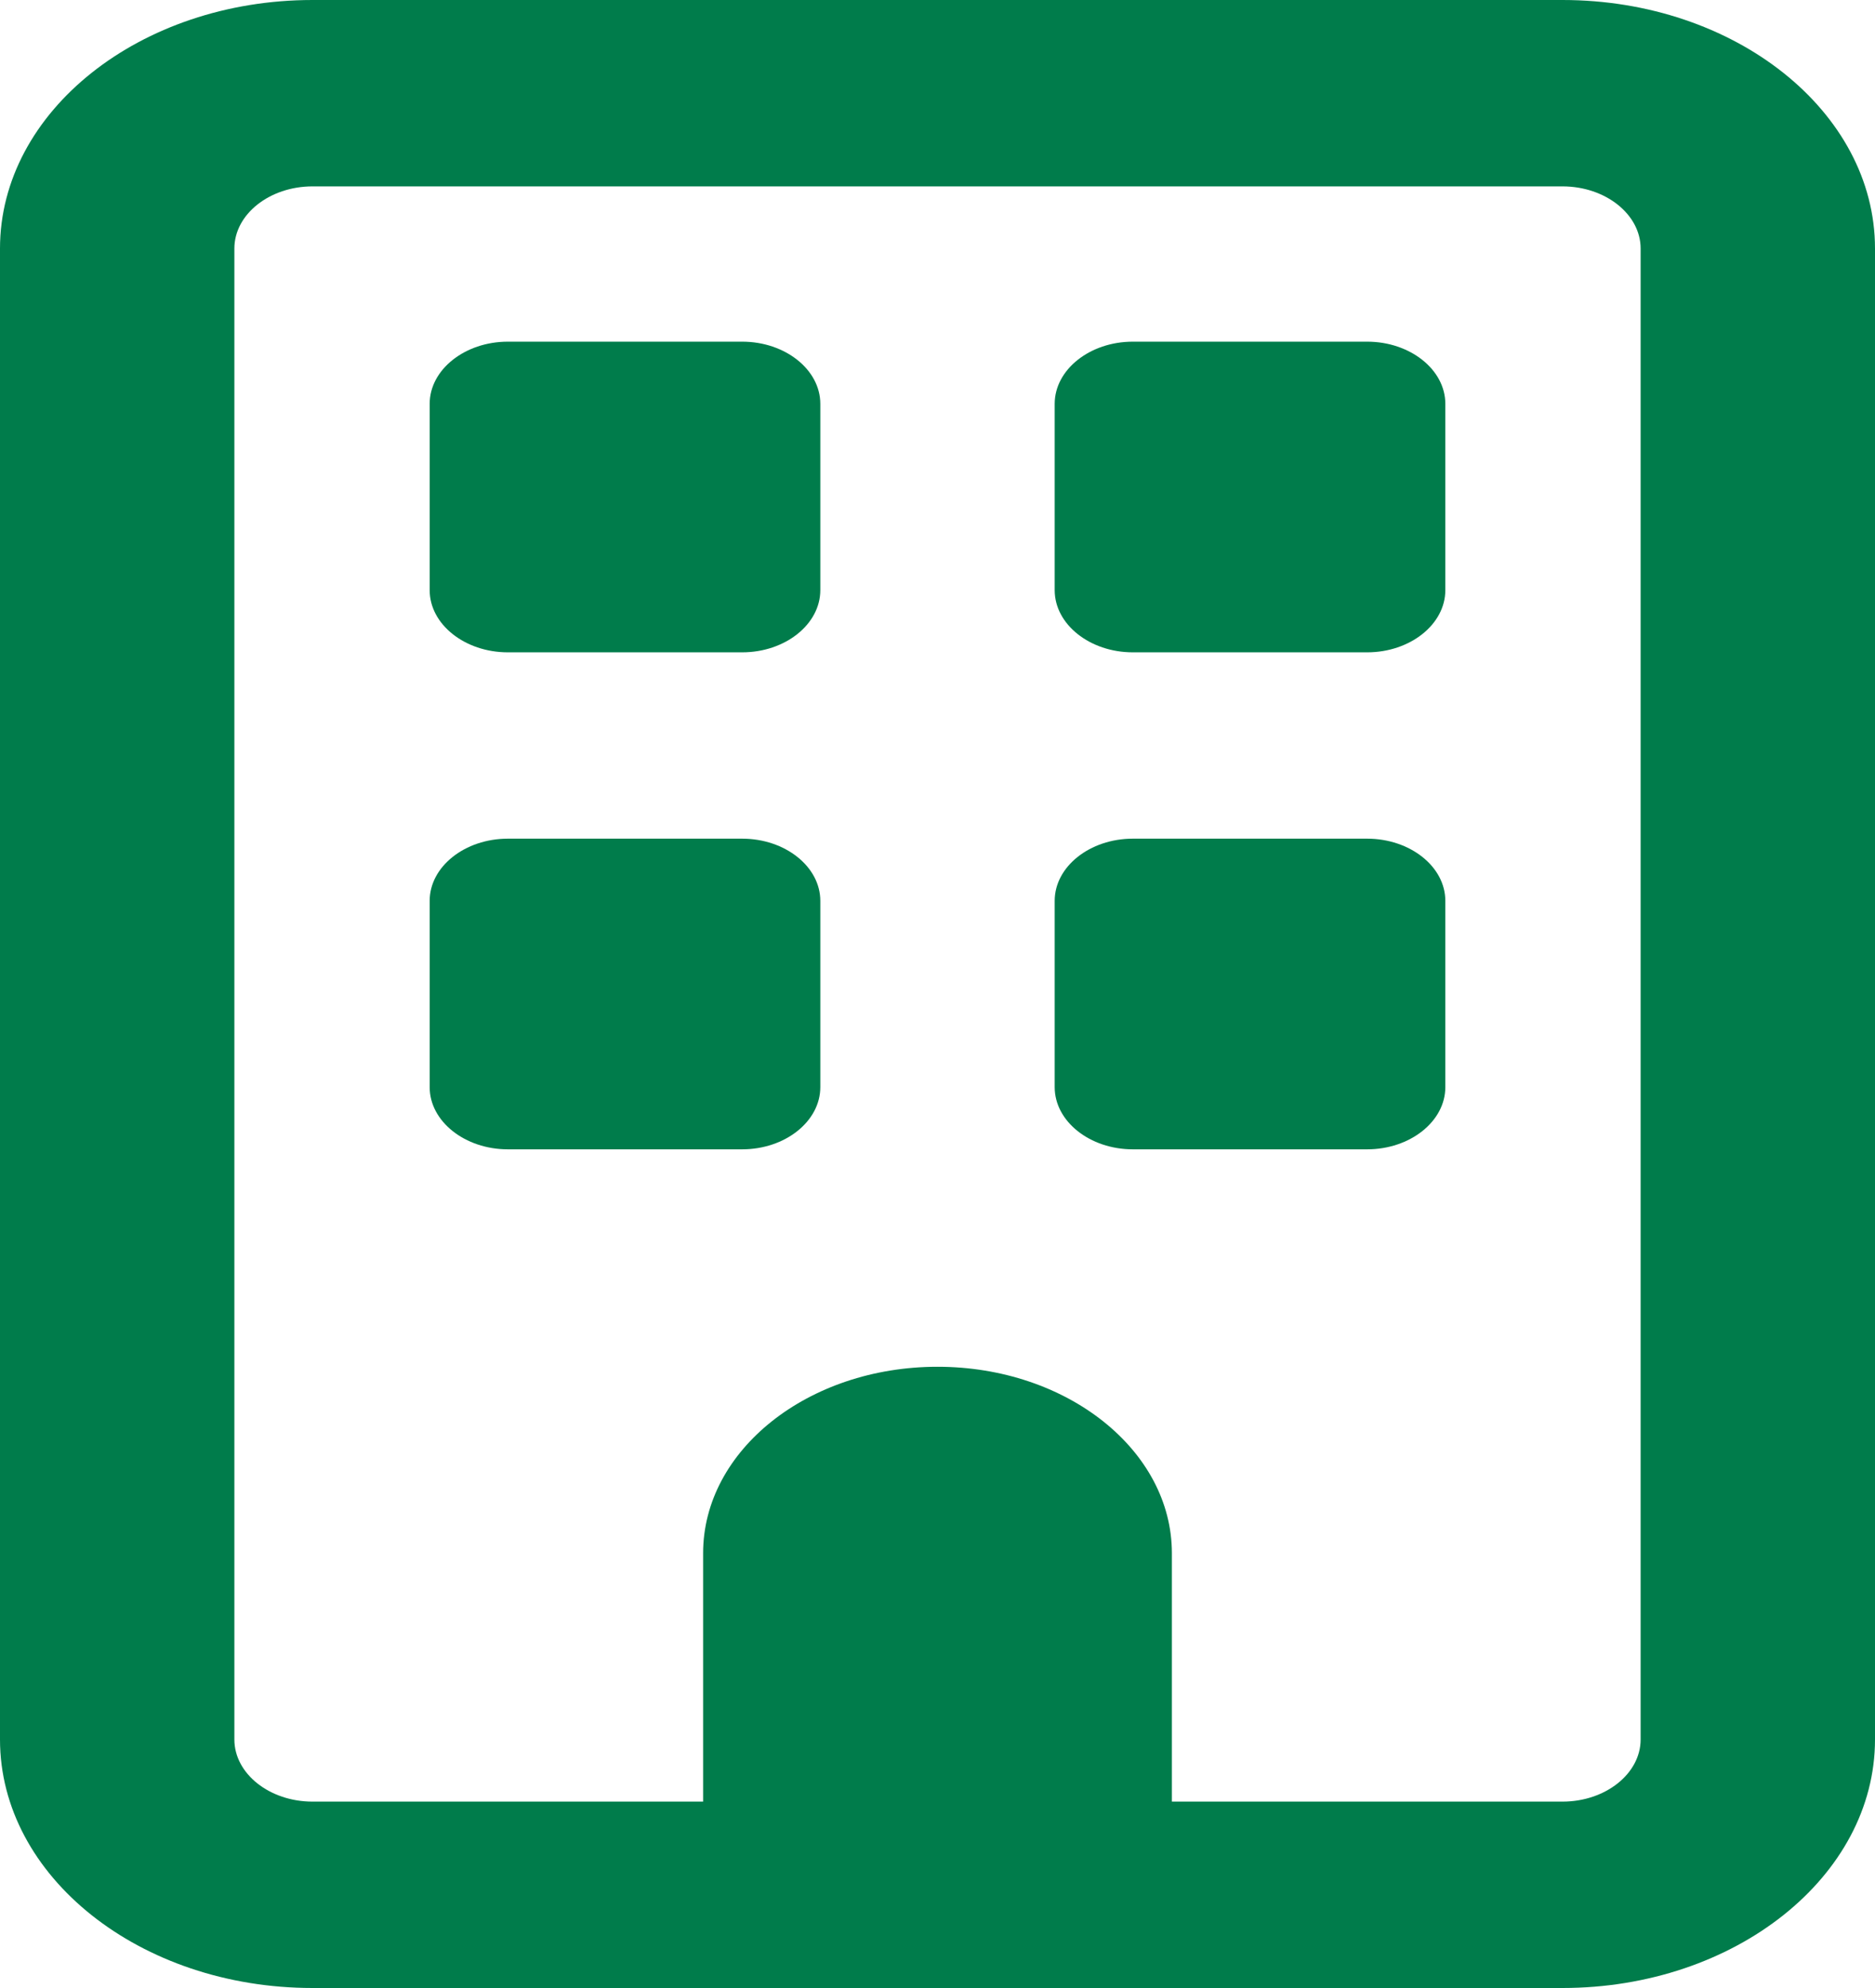<svg width="50" height="53" viewBox="0 0 50 53" fill="none" xmlns="http://www.w3.org/2000/svg">
<g clip-path="url(#clip0_100_1474)">
<path d="M8.333 4.969C7.188 4.969 6.25 5.714 6.25 6.625V46.375C6.25 47.286 7.188 48.031 8.333 48.031H18.75V41.406C18.75 38.663 21.549 36.438 25 36.438C28.451 36.438 31.25 38.663 31.25 41.406V48.031H41.667C42.812 48.031 43.75 47.286 43.75 46.375V6.625C43.75 5.714 42.812 4.969 41.667 4.969H8.333ZM0 6.625C0 2.971 3.737 0 8.333 0H41.667C46.263 0 50 2.971 50 6.625V46.375C50 50.029 46.263 53 41.667 53H8.333C3.737 53 0 50.029 0 46.375V6.625ZM11.458 10.766C11.458 9.855 12.396 9.109 13.542 9.109H19.792C20.938 9.109 21.875 9.855 21.875 10.766V15.734C21.875 16.645 20.938 17.391 19.792 17.391H13.542C12.396 17.391 11.458 16.645 11.458 15.734V10.766ZM30.208 9.109H36.458C37.604 9.109 38.542 9.855 38.542 10.766V15.734C38.542 16.645 37.604 17.391 36.458 17.391H30.208C29.062 17.391 28.125 16.645 28.125 15.734V10.766C28.125 9.855 29.062 9.109 30.208 9.109ZM11.458 24.016C11.458 23.105 12.396 22.359 13.542 22.359H19.792C20.938 22.359 21.875 23.105 21.875 24.016V28.984C21.875 29.895 20.938 30.641 19.792 30.641H13.542C12.396 30.641 11.458 29.895 11.458 28.984V24.016ZM30.208 22.359H36.458C37.604 22.359 38.542 23.105 38.542 24.016V28.984C38.542 29.895 37.604 30.641 36.458 30.641H30.208C29.062 30.641 28.125 29.895 28.125 28.984V24.016C28.125 23.105 29.062 22.359 30.208 22.359Z" fill="#007C4B"/>
</g>
<defs>
<clipPath id="clip0_100_1474">
<rect width="50" height="53" fill="white"/>
</clipPath>
</defs>
</svg>
